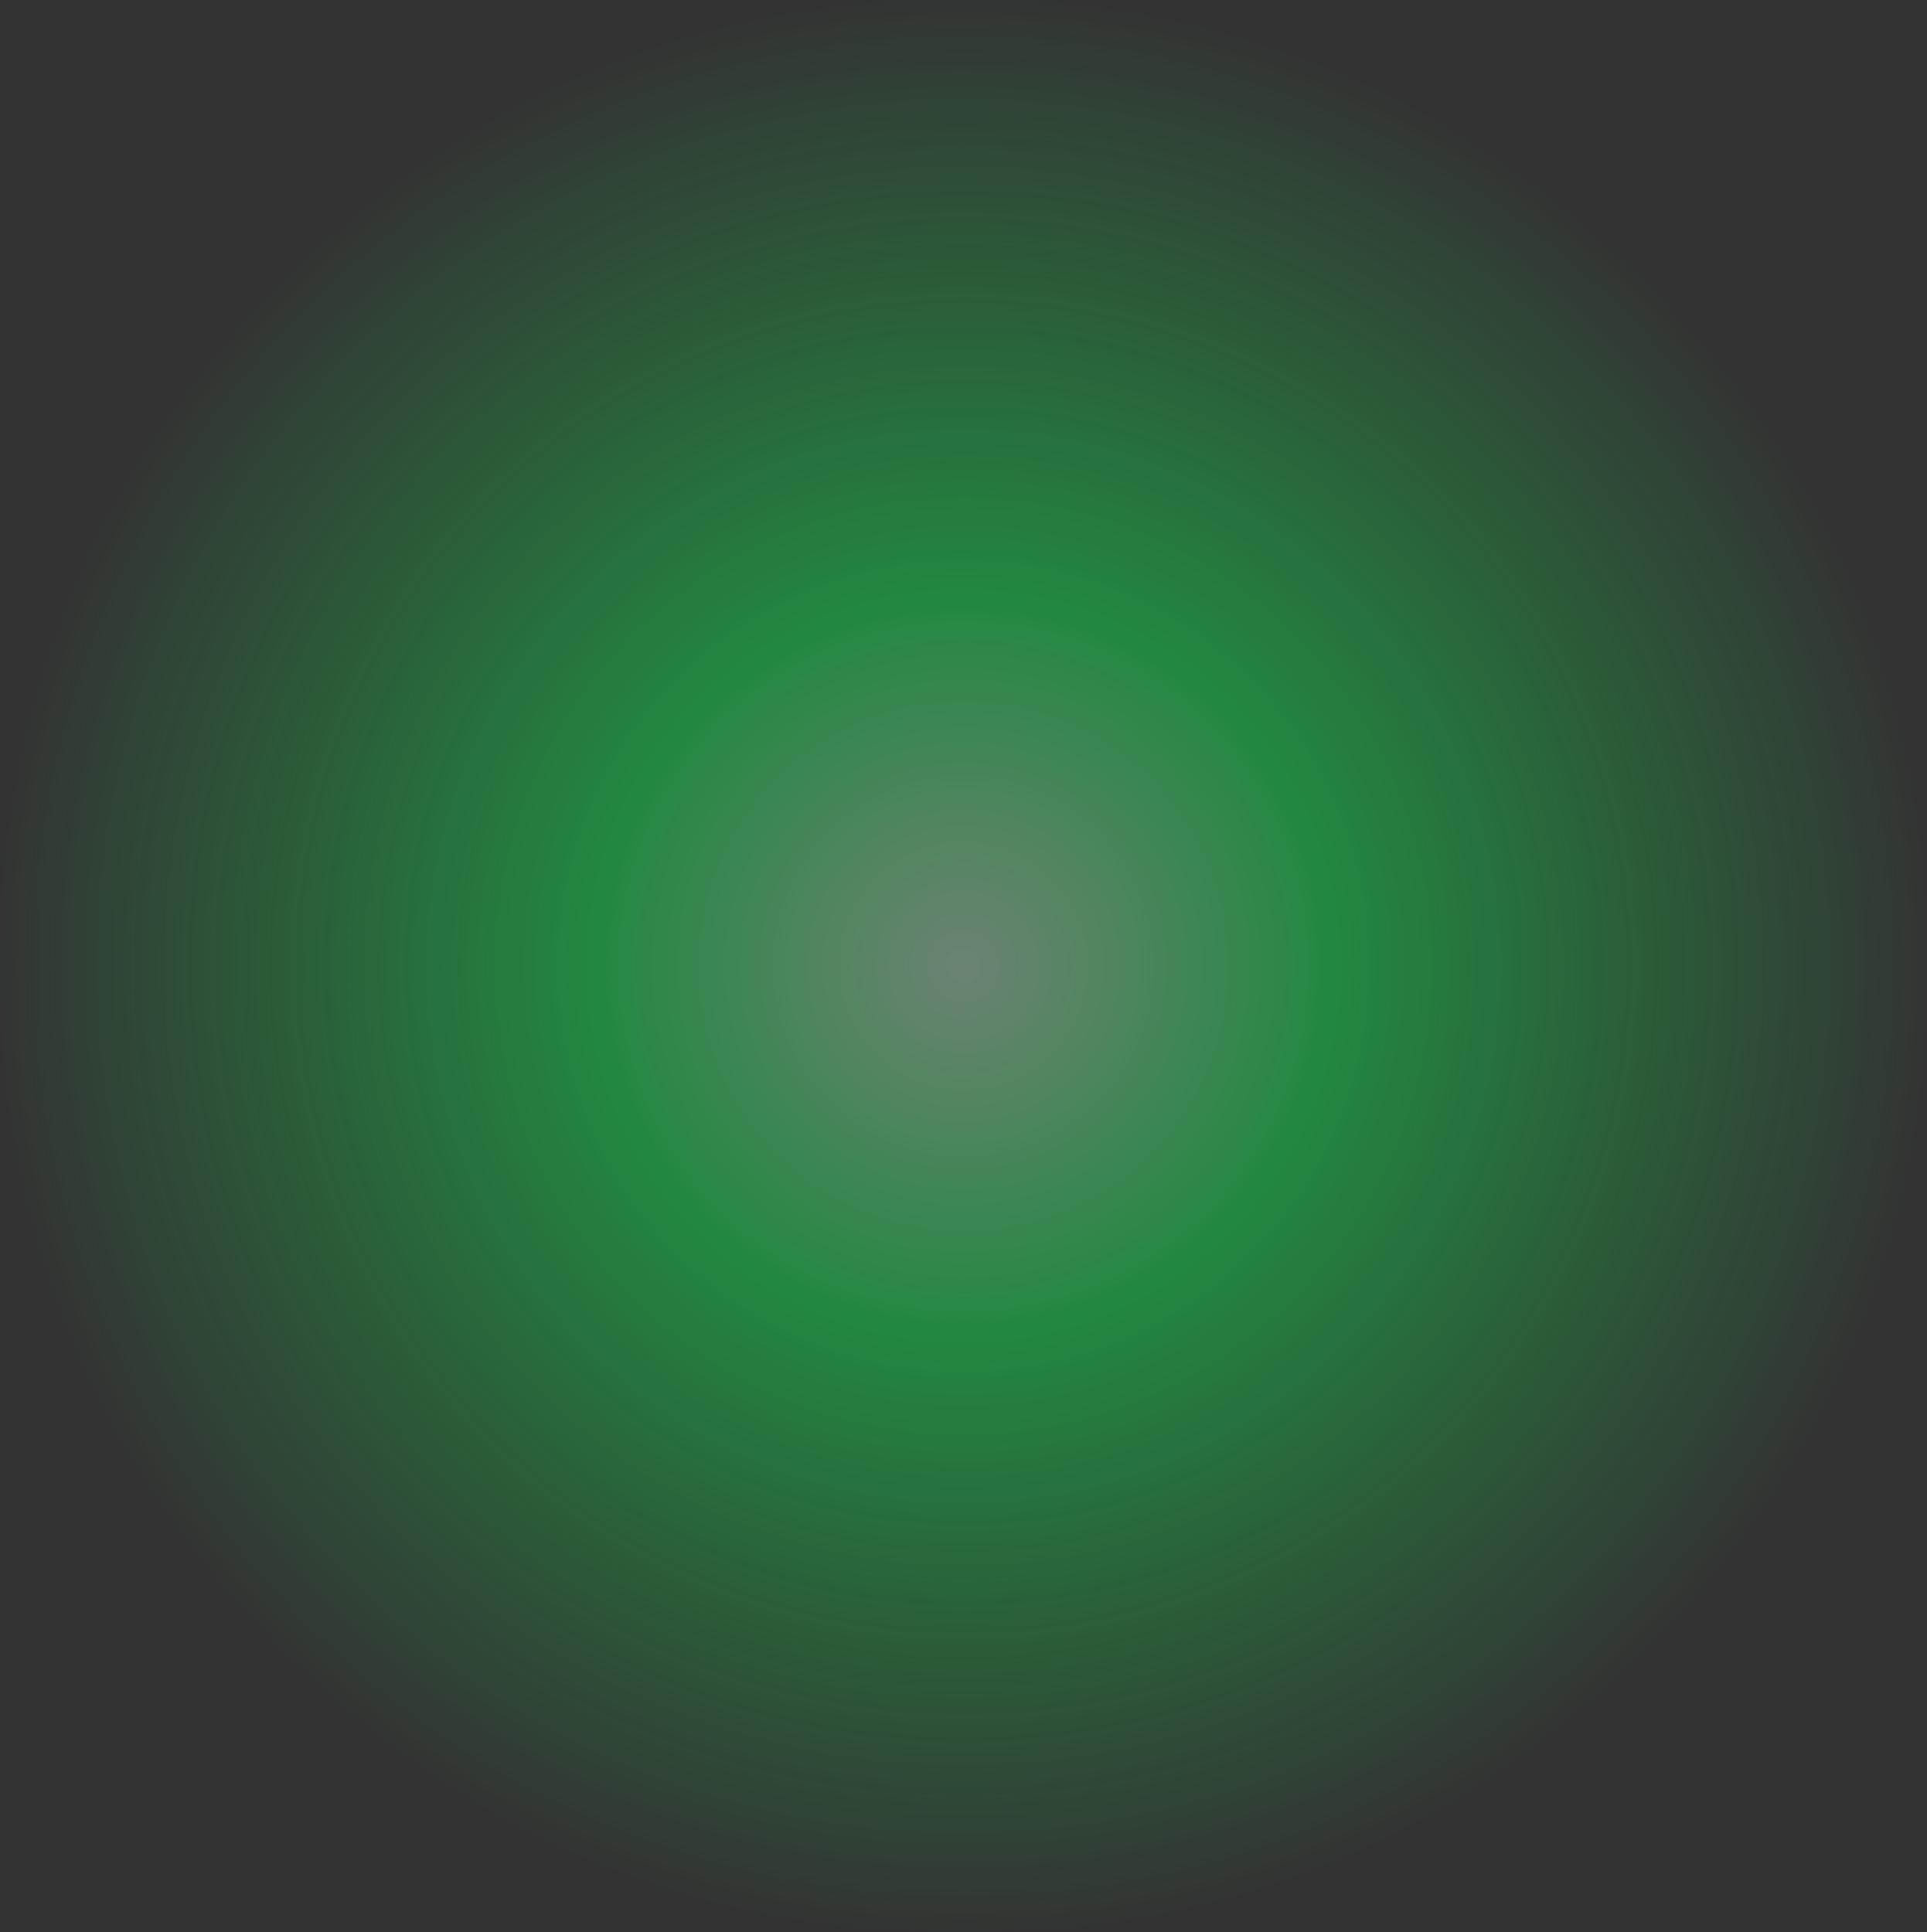 <?xml version="1.0" encoding="UTF-8" standalone="no"?>
<svg xmlns:xlink="http://www.w3.org/1999/xlink" height="178.0px" width="177.5px" xmlns="http://www.w3.org/2000/svg">
  <rect width="100%" height="100%" fill="#333333" stroke="none"/>
  <g transform="matrix(1.0, 0.0, 0.0, 1.0, 88.75, 178.0)">
    <path d="M-88.75 -89.0 Q-88.75 -52.15 -62.75 -26.1 -36.75 0.0 0.0 0.0 36.75 0.0 62.75 -26.1 88.75 -52.15 88.75 -89.0 88.75 -125.85 62.75 -151.95 36.75 -178.0 0.0 -178.0 -36.75 -178.0 -62.75 -151.95 -88.75 -125.85 -88.75 -89.0" fill="url(#gradient0)" fill-rule="evenodd" stroke="none">
      <animate attributeName="d" dur="2s" repeatCount="indefinite" values="M-88.75 -89.0 Q-88.75 -52.15 -62.75 -26.1 -36.75 0.0 0.0 0.0 36.75 0.0 62.75 -26.1 88.75 -52.15 88.75 -89.0 88.75 -125.85 62.75 -151.95 36.75 -178.0 0.0 -178.0 -36.75 -178.0 -62.75 -151.95 -88.75 -125.85 -88.75 -89.0;M-88.75 -89.0 Q-88.75 -52.15 -62.75 -26.1 -36.75 0.0 0.0 0.0 36.75 0.0 62.75 -26.1 88.75 -52.15 88.75 -89.0 88.75 -125.85 62.75 -151.95 36.75 -178.0 0.0 -178.0 -36.75 -178.0 -62.75 -151.95 -88.75 -125.85 -88.75 -89.0"/>
    </path>
    <path d="M-88.75 -89.0 Q-88.75 -125.85 -62.75 -151.95 -36.75 -178.0 0.0 -178.0 36.75 -178.0 62.75 -151.95 88.75 -125.85 88.75 -89.0 88.75 -52.15 62.75 -26.1 36.75 0.0 0.0 0.0 -36.75 0.0 -62.75 -26.1 -88.75 -52.15 -88.75 -89.0" fill="none" stroke="#000000" stroke-linecap="round" stroke-linejoin="round" stroke-opacity="0.0" stroke-width="1.0">
      <animate attributeName="stroke" dur="2s" repeatCount="indefinite" values="#000000;#000001"/>
      <animate attributeName="stroke-width" dur="2s" repeatCount="indefinite" values="0.0;0.0"/>
      <animate attributeName="fill-opacity" dur="2s" repeatCount="indefinite" values="0.0;0.0"/>
      <animate attributeName="d" dur="2s" repeatCount="indefinite" values="M-88.75 -89.0 Q-88.75 -125.85 -62.75 -151.95 -36.75 -178.0 0.0 -178.0 36.75 -178.0 62.75 -151.95 88.75 -125.85 88.75 -89.0 88.75 -52.15 62.75 -26.1 36.75 0.0 0.0 0.0 -36.75 0.0 -62.75 -26.1 -88.75 -52.15 -88.75 -89.0;M-88.75 -89.0 Q-88.75 -125.85 -62.75 -151.95 -36.75 -178.0 0.0 -178.0 36.75 -178.0 62.75 -151.95 88.75 -125.85 88.75 -89.0 88.75 -52.15 62.75 -26.1 36.75 0.0 0.0 0.0 -36.75 0.0 -62.75 -26.1 -88.75 -52.15 -88.75 -89.0"/>
    </path>
  </g>
  <defs>
    <radialGradient cx="0" cy="0" gradientTransform="matrix(0.11, 0.0, 0.0, 0.11, 0.0, -89.0)" gradientUnits="userSpaceOnUse" id="gradient0" r="819.2" spreadMethod="pad">
      <animateTransform additive="replace" attributeName="gradientTransform" dur="2s" from="1" repeatCount="indefinite" to="1" type="scale"/>
      <animateTransform additive="sum" attributeName="gradientTransform" dur="2s" from="0.0 -89.0" repeatCount="indefinite" to="0.0 -89.0" type="translate"/>
      <animateTransform additive="sum" attributeName="gradientTransform" dur="2s" from="0.0" repeatCount="indefinite" to="0.0" type="rotate"/>
      <animateTransform additive="sum" attributeName="gradientTransform" dur="2s" from="0.11 0.11" repeatCount="indefinite" to="0.11 0.11" type="scale"/>
      <animateTransform additive="sum" attributeName="gradientTransform" dur="2s" from="0.0" repeatCount="indefinite" to="0.0" type="skewX"/>
      <stop offset="0.0" stop-color="#c0fbd2" stop-opacity="0.4">
        <animate attributeName="offset" dur="2s" repeatCount="indefinite" values="0.0;0.0"/>
        <animate attributeName="stop-color" dur="2s" repeatCount="indefinite" values="#c0fbd2;#c0fbd3"/>
        <animate attributeName="stop-opacity" dur="2s" repeatCount="indefinite" values="0.4;0.58"/>
      </stop>
      <stop offset="0.376" stop-color="#0df251" stop-opacity="0.443">
        <animate attributeName="offset" dur="2s" repeatCount="indefinite" values="0.376;0.573"/>
        <animate attributeName="stop-color" dur="2s" repeatCount="indefinite" values="#0df251;#0df252"/>
        <animate attributeName="stop-opacity" dur="2s" repeatCount="indefinite" values="0.443;0.741"/>
      </stop>
      <stop offset="1.0" stop-color="#0df251" stop-opacity="0.0">
        <animate attributeName="offset" dur="2s" repeatCount="indefinite" values="1.0;1.0"/>
        <animate attributeName="stop-color" dur="2s" repeatCount="indefinite" values="#0df251;#0df252"/>
        <animate attributeName="stop-opacity" dur="2s" repeatCount="indefinite" values="0.0;0.0"/>
      </stop>
    </radialGradient>
  </defs>
</svg>
